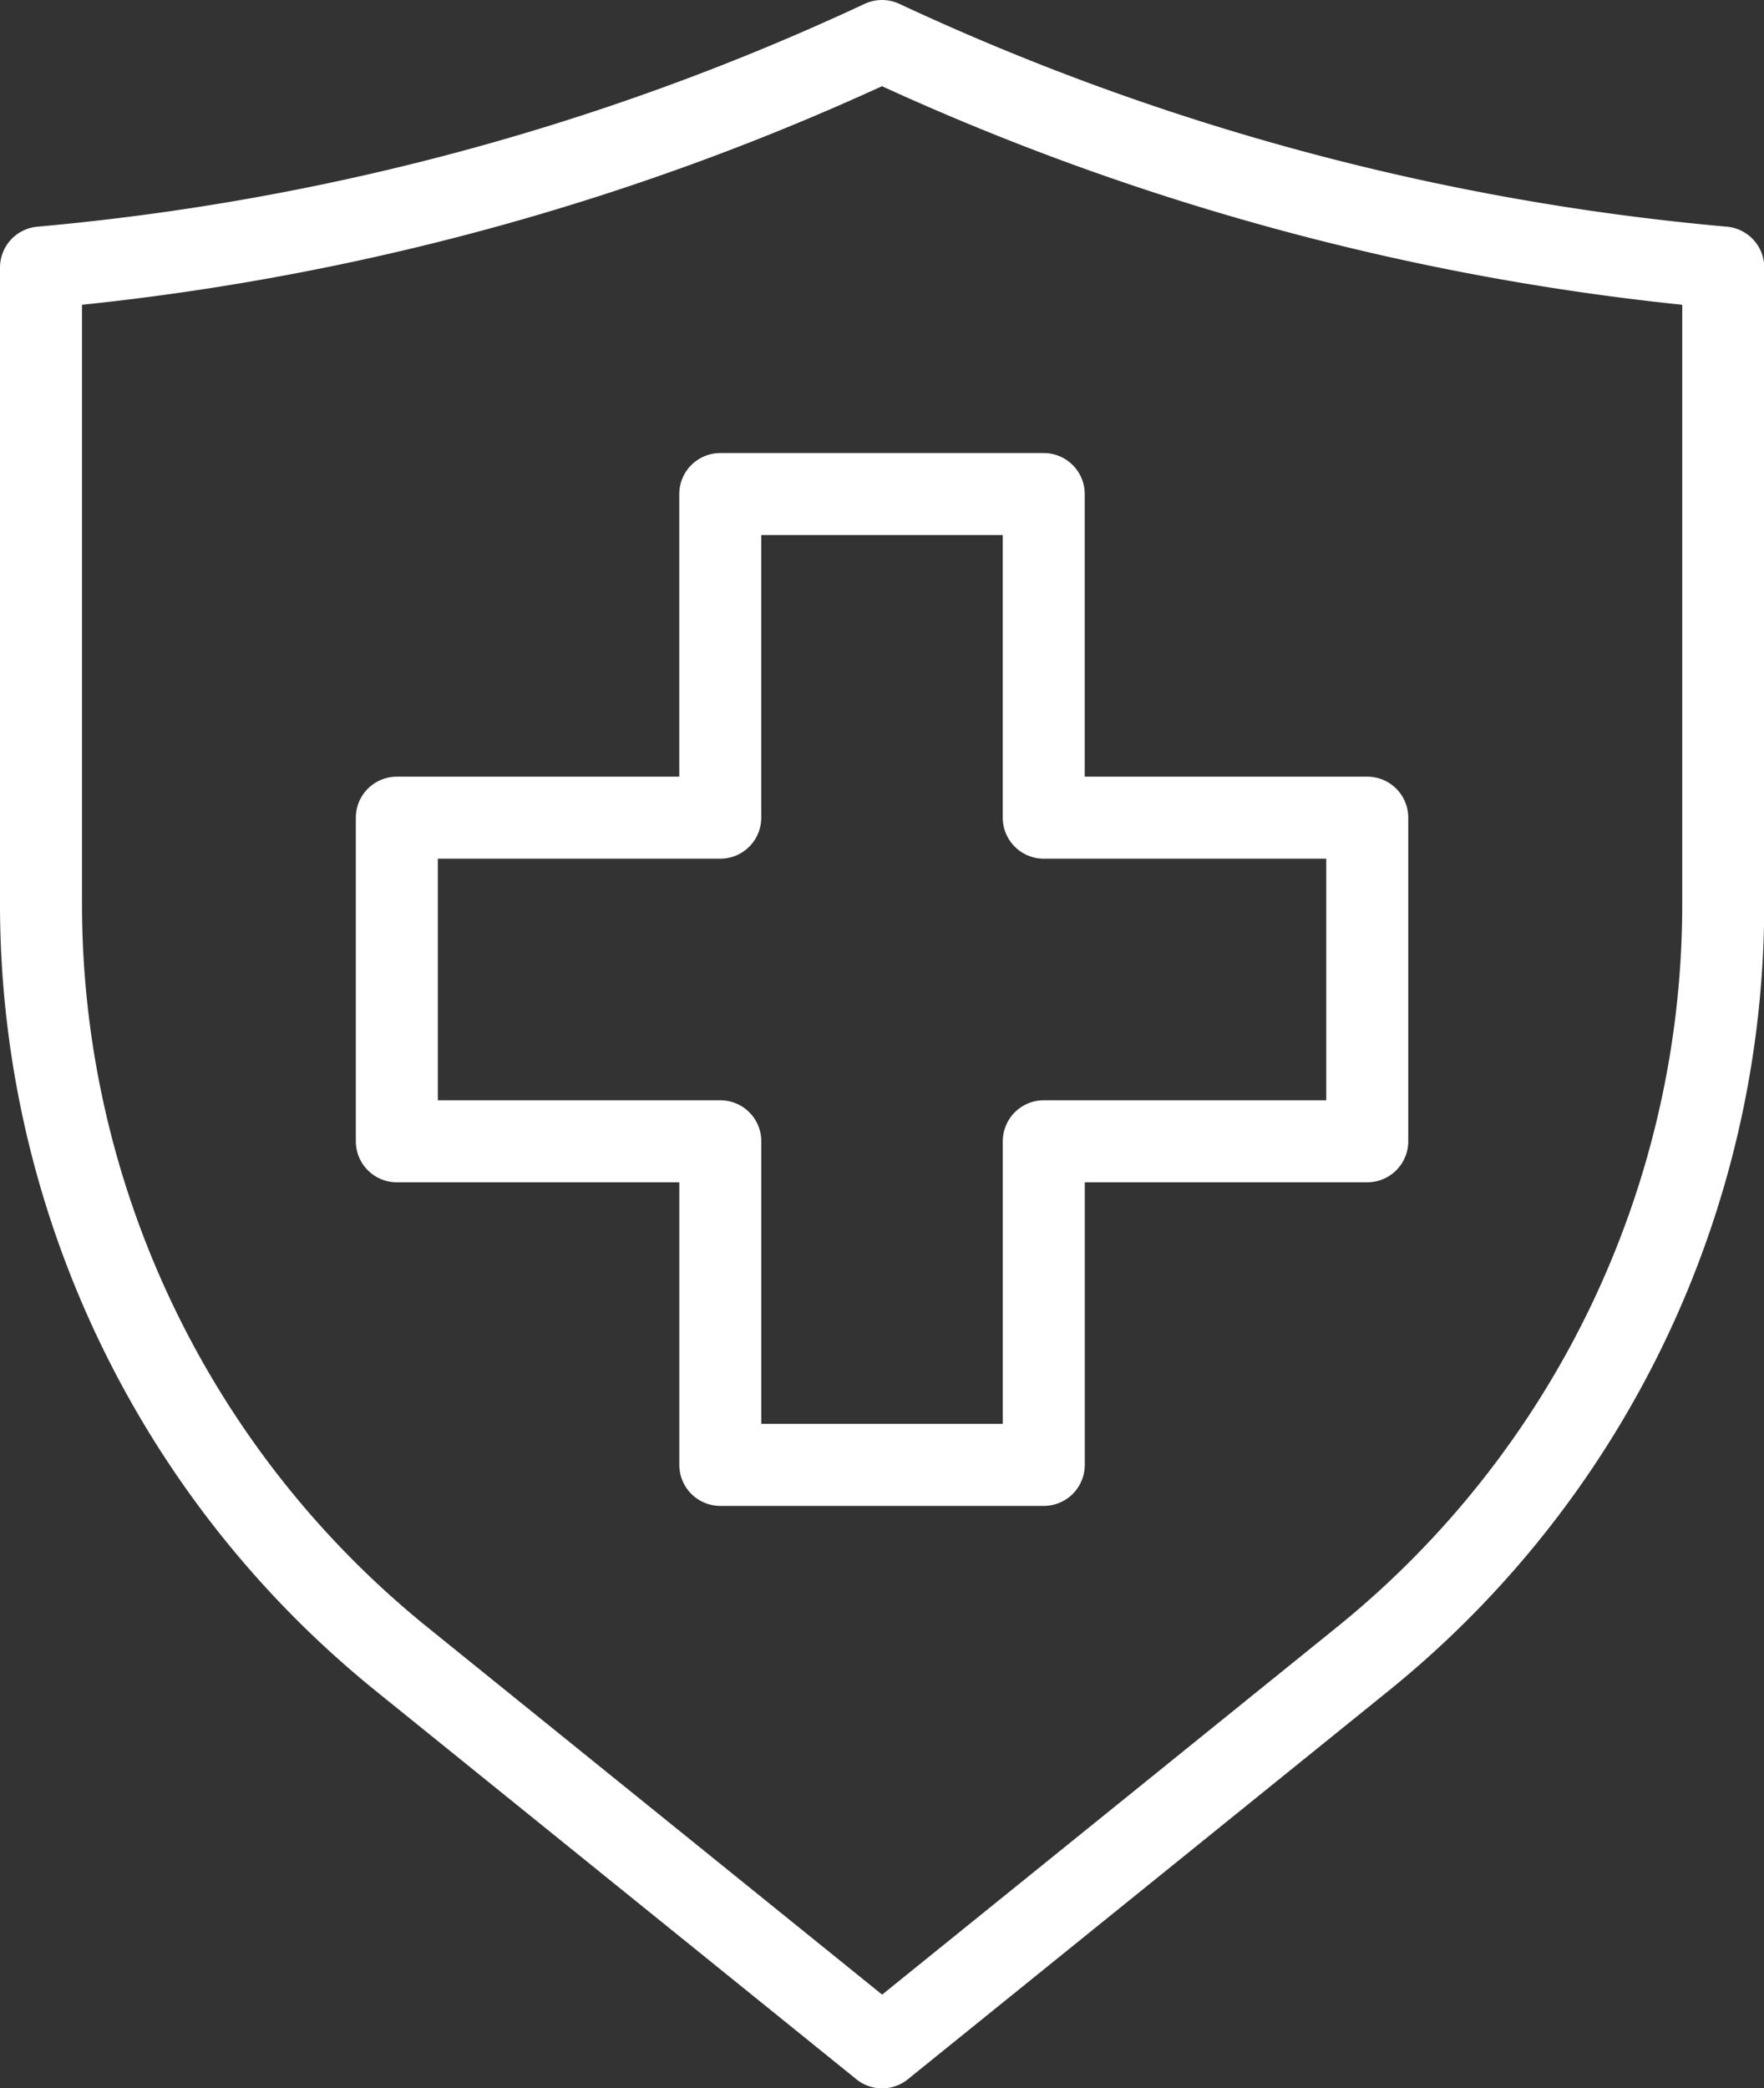 <svg xmlns="http://www.w3.org/2000/svg" width="43.026" height="50.916" viewBox="0 0 43.026 50.916"><rect x="0" y="0" width="43.026" height="50.916" fill="#333333" stroke="none"/><defs><style>.a{fill:none;stroke:#fff;stroke-linecap:round;stroke-linejoin:round;stroke-width:2px;}</style></defs><g transform="translate(-185 -115)"><path class="a" d="M206.513,116A61.332,61.332,0,0,1,186,121.523v15.517a23.669,23.669,0,0,0,8.8,18.414l11.716,9.463,11.716-9.463a23.669,23.669,0,0,0,8.8-18.414V121.523A61.332,61.332,0,0,1,206.513,116Z" transform="translate(0 0)"/><path class="a" d="M212.779,137.89V130h-7.89v7.89H197v7.89h7.89v7.89h7.89v-7.89h7.89v-7.89Z" transform="translate(-2.321 -2.954)"/></g></svg>